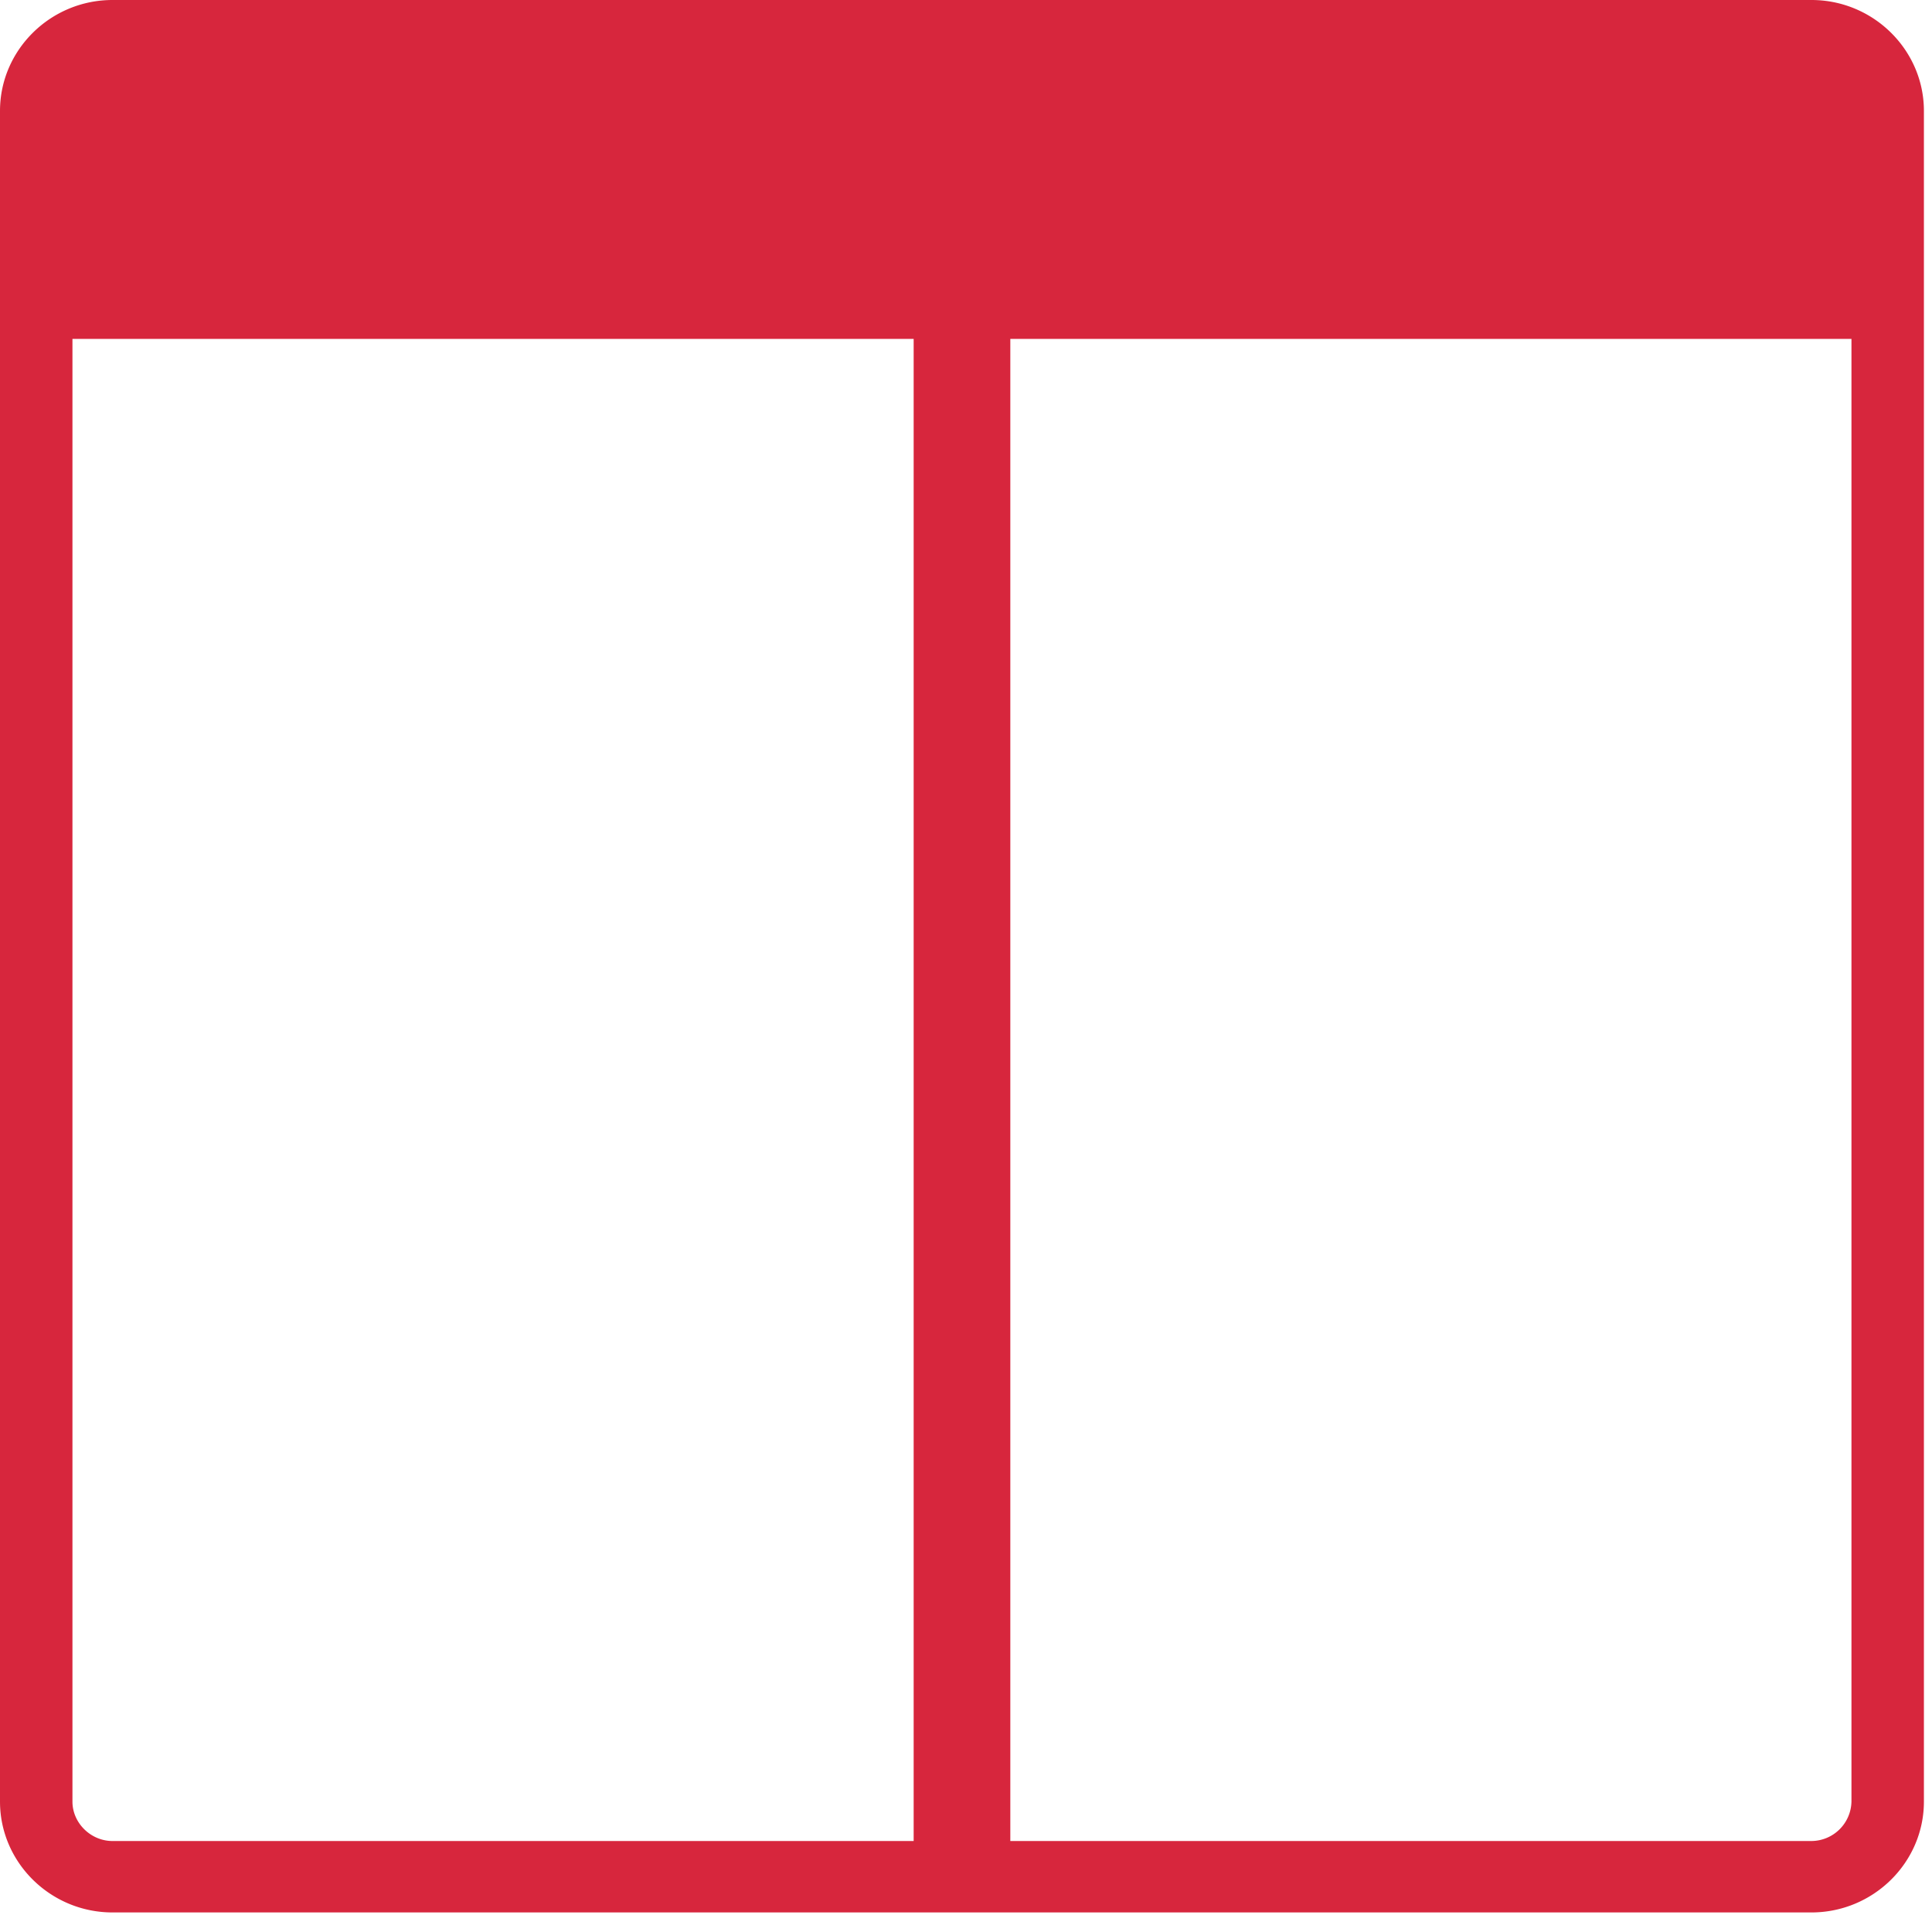 <svg xmlns="http://www.w3.org/2000/svg" width="32" height="32" viewBox="0 0 32 32">
    <path fill="#D7263D" fill-rule="nonzero" d="M30.004 0H1.863C.838 0 0 .826 0 1.837V29.84c0 1.01.838 1.836 1.863 1.836h28.14c1.025 0 1.863-.826 1.863-1.836V1.837C31.866.827 31.028 0 30.004 0zM1.2 29.84V5.613h13.933v24.88H1.863c-.36 0-.663-.299-.663-.653zm29.466 0a.667.667 0 0 1-.662.653h-13.27V5.613h13.932V29.84z"/>
</svg>
